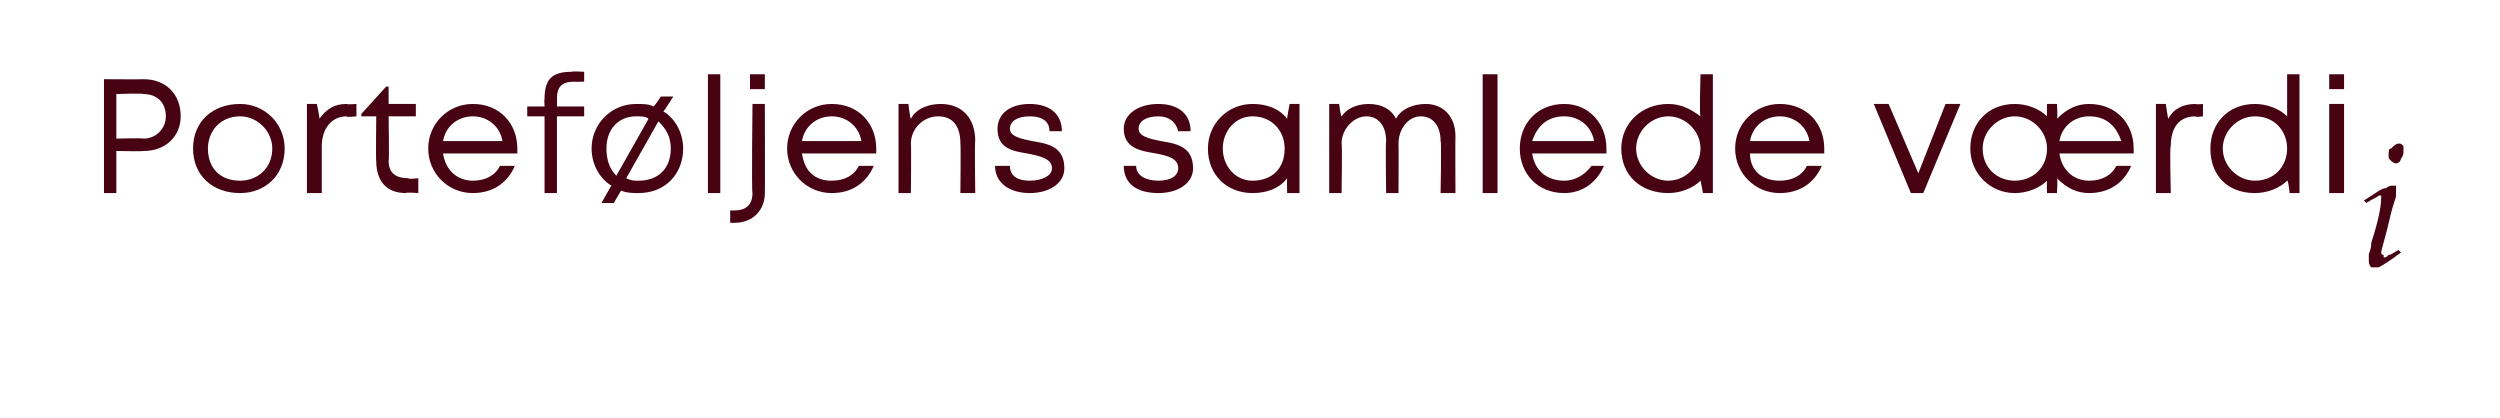 <?xml version="1.0" standalone="no"?><!DOCTYPE svg PUBLIC "-//W3C//DTD SVG 1.1//EN" "http://www.w3.org/Graphics/SVG/1.1/DTD/svg11.dtd"><svg xmlns="http://www.w3.org/2000/svg" version="1.1" width="101px" height="16.9px" viewBox="0 -2 101 16.9" style="top:-2px">  <desc>Portef ljens samlede v rdii</desc>  <defs/>  <g id="Polygon331011">    <path d="M 7.3 2.7 C 7.3 3.5 6.7 4.1 5.8 4.1 C 5.8 4.12 4.7 4.1 4.7 4.1 L 4.7 5.8 L 4.2 5.8 L 4.2 1.2 C 4.2 1.2 5.8 1.21 5.8 1.2 C 6.7 1.2 7.3 1.8 7.3 2.7 Z M 6.7 2.7 C 6.7 2.1 6.3 1.8 5.8 1.8 C 5.77 1.76 4.7 1.8 4.7 1.8 L 4.7 3.6 C 4.7 3.6 5.77 3.57 5.8 3.6 C 6.3 3.6 6.7 3.2 6.7 2.7 Z M 7.8 4 C 7.8 2.9 8.6 2.2 9.7 2.2 C 10.7 2.2 11.5 3 11.5 4 C 11.5 5.1 10.7 5.8 9.7 5.8 C 8.6 5.8 7.8 5.1 7.8 4 Z M 9.7 5.3 C 10.4 5.3 11 4.8 11 4 C 11 3.3 10.4 2.7 9.7 2.7 C 8.9 2.7 8.4 3.3 8.4 4 C 8.4 4.8 8.9 5.3 9.7 5.3 C 9.7 5.3 9.7 5.3 9.7 5.3 Z M 14.4 2.2 L 14.4 2.7 C 14.4 2.7 14 2.75 14 2.7 C 13.4 2.7 13 3.2 13 3.9 C 13 3.85 13 5.8 13 5.8 L 12.4 5.8 L 12.4 2.2 L 12.8 2.2 C 12.8 2.2 12.93 2.78 12.9 2.8 C 13.2 2.4 13.5 2.2 14 2.2 C 14.05 2.23 14.4 2.2 14.4 2.2 Z M 16.9 5.2 L 16.9 5.8 C 16.9 5.8 16.4 5.76 16.4 5.8 C 15.6 5.8 15.2 5.3 15.2 4.5 C 15.18 4.53 15.2 2.7 15.2 2.7 L 14.6 2.7 L 14.6 2.6 L 15.6 1.5 L 15.7 1.5 L 15.7 2.2 L 16.8 2.2 L 16.8 2.7 L 15.7 2.7 C 15.7 2.7 15.73 4.51 15.7 4.5 C 15.7 5 16 5.2 16.5 5.2 C 16.47 5.25 16.9 5.2 16.9 5.2 Z M 20.9 4.2 C 20.9 4.2 17.9 4.2 17.9 4.2 C 18 4.9 18.5 5.3 19.1 5.3 C 19.6 5.3 20 5.1 20.2 4.7 C 20.2 4.7 20.8 4.7 20.8 4.7 C 20.5 5.4 19.9 5.8 19.1 5.8 C 18.1 5.8 17.3 5 17.3 4 C 17.3 3 18.1 2.2 19.1 2.2 C 20.2 2.2 20.9 3 20.9 4 C 20.9 4.1 20.9 4.2 20.9 4.2 Z M 19.1 2.7 C 18.5 2.7 18 3.1 17.9 3.7 C 17.9 3.7 20.3 3.7 20.3 3.7 C 20.2 3.1 19.7 2.7 19.1 2.7 C 19.1 2.7 19.1 2.7 19.1 2.7 Z M 23.6 2.7 L 22.5 2.7 L 22.5 5.8 L 22 5.8 L 22 2.7 L 21.3 2.7 L 21.3 2.3 L 22 2.3 C 22 2.3 21.98 1.99 22 2 C 22 1.2 22.3 0.9 23.1 0.9 C 23.1 0.87 23.6 0.9 23.6 0.9 L 23.6 1.3 C 23.6 1.3 23.21 1.31 23.2 1.3 C 22.7 1.3 22.5 1.5 22.5 2 C 22.51 2 22.5 2.3 22.5 2.3 L 23.6 2.3 L 23.6 2.7 Z M 27.6 4 C 27.6 5 26.9 5.8 25.8 5.8 C 25.6 5.8 25.3 5.8 25.1 5.7 C 25.09 5.68 24.8 6.2 24.8 6.2 L 24.3 6.2 C 24.3 6.2 24.69 5.5 24.7 5.5 C 24.2 5.2 23.9 4.6 23.9 4 C 23.9 3 24.7 2.2 25.7 2.2 C 26 2.2 26.2 2.2 26.4 2.3 C 26.43 2.31 26.7 1.9 26.7 1.9 L 27.2 1.9 C 27.2 1.9 26.84 2.48 26.8 2.5 C 27.3 2.8 27.6 3.4 27.6 4 Z M 24.5 4 C 24.5 4.4 24.6 4.8 24.9 5.1 C 24.9 5.1 26.2 2.8 26.2 2.8 C 26.1 2.7 25.9 2.7 25.7 2.7 C 25 2.7 24.5 3.2 24.5 4 Z M 27.1 4 C 27.1 3.5 26.9 3.2 26.6 2.9 C 26.6 2.9 25.3 5.2 25.3 5.2 C 25.5 5.3 25.6 5.3 25.8 5.3 C 26.6 5.3 27.1 4.8 27.1 4 Z M 28.6 1 L 29.1 1 L 29.1 5.8 L 28.6 5.8 L 28.6 1 Z M 30.3 1 L 30.9 1 L 30.9 1.6 L 30.3 1.6 L 30.3 1 Z M 29.5 6.5 C 29.5 6.5 29.66 6.51 29.7 6.5 C 30.1 6.5 30.4 6.3 30.4 5.8 C 30.36 5.8 30.4 2.2 30.4 2.2 L 30.9 2.2 C 30.9 2.2 30.91 5.85 30.9 5.8 C 30.9 6.5 30.4 7 29.7 7 C 29.74 7.01 29.5 7 29.5 7 L 29.5 6.5 Z M 35.4 4.2 C 35.4 4.2 32.4 4.2 32.4 4.2 C 32.5 4.9 32.9 5.3 33.6 5.3 C 34.1 5.3 34.5 5.1 34.7 4.7 C 34.7 4.7 35.3 4.7 35.3 4.7 C 35 5.4 34.4 5.8 33.6 5.8 C 32.6 5.8 31.8 5 31.8 4 C 31.8 3 32.6 2.2 33.6 2.2 C 34.7 2.2 35.4 3 35.4 4 C 35.4 4.1 35.4 4.2 35.4 4.2 Z M 33.6 2.7 C 33 2.7 32.5 3.1 32.4 3.7 C 32.4 3.7 34.8 3.7 34.8 3.7 C 34.7 3.1 34.2 2.7 33.6 2.7 C 33.6 2.7 33.6 2.7 33.6 2.7 Z M 39.4 3.7 C 39.37 3.66 39.4 5.8 39.4 5.8 L 38.8 5.8 C 38.8 5.8 38.82 3.79 38.8 3.8 C 38.8 3.1 38.5 2.7 37.9 2.7 C 37.3 2.7 36.8 3.2 36.8 3.8 C 36.82 3.84 36.8 5.8 36.8 5.8 L 36.3 5.8 L 36.3 2.2 L 36.7 2.2 C 36.7 2.2 36.77 2.8 36.8 2.8 C 37 2.4 37.5 2.2 38 2.2 C 38.9 2.2 39.4 2.8 39.4 3.7 Z M 41.6 5.8 C 40.8 5.8 40.2 5.4 40.2 4.7 C 40.2 4.7 40.8 4.7 40.8 4.7 C 40.8 5.1 41.1 5.3 41.6 5.3 C 42.1 5.3 42.5 5.1 42.5 4.8 C 42.5 4.4 42 4.3 41.5 4.2 C 40.9 4.1 40.3 4 40.3 3.2 C 40.3 2.6 40.8 2.2 41.6 2.2 C 42.4 2.2 42.9 2.6 42.9 3.3 C 42.9 3.3 42.4 3.3 42.4 3.3 C 42.4 2.9 42.1 2.7 41.6 2.7 C 41.1 2.7 40.8 2.9 40.8 3.2 C 40.8 3.5 41.2 3.6 41.7 3.7 C 42.3 3.8 43 3.9 43 4.8 C 43 5.4 42.4 5.8 41.6 5.8 C 41.6 5.8 41.6 5.8 41.6 5.8 Z M 46.8 5.8 C 45.9 5.8 45.4 5.4 45.4 4.7 C 45.4 4.7 45.9 4.7 45.9 4.7 C 45.9 5.1 46.3 5.3 46.8 5.3 C 47.3 5.3 47.6 5.1 47.6 4.8 C 47.6 4.4 47.2 4.3 46.7 4.2 C 46.1 4.1 45.4 4 45.4 3.2 C 45.4 2.6 46 2.2 46.8 2.2 C 47.6 2.2 48.1 2.6 48.1 3.3 C 48.1 3.3 47.6 3.3 47.6 3.3 C 47.5 2.9 47.2 2.7 46.8 2.7 C 46.3 2.7 46 2.9 46 3.2 C 46 3.5 46.4 3.6 46.9 3.7 C 47.5 3.8 48.2 3.9 48.2 4.8 C 48.2 5.4 47.6 5.8 46.8 5.8 C 46.8 5.8 46.8 5.8 46.8 5.8 Z M 52.5 2.2 L 52.5 5.8 L 52 5.8 C 52 5.8 51.99 5.23 52 5.2 C 51.7 5.6 51.2 5.8 50.6 5.8 C 49.6 5.8 48.8 5.1 48.8 4 C 48.8 3 49.6 2.2 50.6 2.2 C 51.2 2.2 51.7 2.4 52 2.8 C 51.99 2.79 52.1 2.2 52.1 2.2 L 52.5 2.2 Z M 50.6 5.3 C 51.4 5.3 51.9 4.8 51.9 4 C 51.9 3.3 51.4 2.7 50.6 2.7 C 49.9 2.7 49.4 3.3 49.4 4 C 49.4 4.7 49.9 5.3 50.6 5.3 C 50.6 5.3 50.6 5.3 50.6 5.3 Z M 57.6 2.2 C 58.3 2.2 58.8 2.7 58.8 3.5 C 58.79 3.51 58.8 5.8 58.8 5.8 L 58.2 5.8 C 58.2 5.8 58.24 3.69 58.2 3.7 C 58.2 3.1 57.9 2.7 57.4 2.7 C 56.9 2.7 56.5 3.2 56.5 3.8 C 56.51 3.81 56.5 5.8 56.5 5.8 L 56 5.8 C 56 5.8 55.97 3.69 56 3.7 C 56 3.1 55.7 2.7 55.2 2.7 C 54.7 2.7 54.2 3.2 54.2 3.8 C 54.23 3.81 54.2 5.8 54.2 5.8 L 53.7 5.8 L 53.7 2.2 L 54.1 2.2 C 54.1 2.2 54.17 2.73 54.2 2.7 C 54.4 2.4 54.8 2.2 55.3 2.2 C 55.8 2.2 56.2 2.4 56.4 2.8 C 56.6 2.4 57.1 2.2 57.6 2.2 C 57.6 2.2 57.6 2.2 57.6 2.2 Z M 59.9 1 L 60.5 1 L 60.5 5.8 L 59.9 5.8 L 59.9 1 Z M 64.9 4.2 C 64.9 4.2 61.9 4.2 61.9 4.2 C 62 4.9 62.5 5.3 63.2 5.3 C 63.6 5.3 64 5.1 64.3 4.7 C 64.3 4.7 64.8 4.7 64.8 4.7 C 64.5 5.4 63.9 5.8 63.2 5.8 C 62.1 5.8 61.4 5 61.4 4 C 61.4 3 62.1 2.2 63.2 2.2 C 64.2 2.2 64.9 3 64.9 4 C 64.9 4.1 64.9 4.2 64.9 4.2 Z M 63.2 2.7 C 62.5 2.7 62.1 3.1 61.9 3.7 C 61.9 3.7 64.4 3.7 64.4 3.7 C 64.3 3.1 63.8 2.7 63.2 2.7 C 63.2 2.7 63.2 2.7 63.2 2.7 Z M 69.2 1 L 69.2 5.8 L 68.8 5.8 C 68.8 5.8 68.7 5.26 68.7 5.3 C 68.4 5.6 67.9 5.8 67.4 5.8 C 66.3 5.8 65.5 5.1 65.5 4 C 65.5 3 66.3 2.2 67.4 2.2 C 67.9 2.2 68.3 2.4 68.7 2.7 C 68.65 2.69 68.7 1 68.7 1 L 69.2 1 Z M 68.7 4 C 68.7 3.3 68.1 2.7 67.4 2.7 C 66.7 2.7 66.1 3.3 66.1 4 C 66.1 4.7 66.7 5.3 67.4 5.3 C 68.1 5.3 68.7 4.7 68.7 4 Z M 73.7 4.2 C 73.7 4.2 70.7 4.2 70.7 4.2 C 70.7 4.9 71.2 5.3 71.9 5.3 C 72.4 5.3 72.8 5.1 73 4.7 C 73 4.7 73.6 4.7 73.6 4.7 C 73.3 5.4 72.7 5.8 71.9 5.8 C 70.9 5.8 70.1 5 70.1 4 C 70.1 3 70.9 2.2 71.9 2.2 C 73 2.2 73.7 3 73.7 4 C 73.7 4.1 73.7 4.2 73.7 4.2 Z M 71.9 2.7 C 71.3 2.7 70.8 3.1 70.7 3.7 C 70.7 3.7 73.1 3.7 73.1 3.7 C 73 3.1 72.5 2.7 71.9 2.7 C 71.9 2.7 71.9 2.7 71.9 2.7 Z M 79.2 2.2 L 77.7 5.8 L 77.2 5.8 L 75.7 2.2 L 76.3 2.2 L 77.5 5 L 78.6 2.2 L 79.2 2.2 Z M 86.2 4.2 C 86.2 4.2 83.2 4.2 83.2 4.2 C 83.3 4.9 83.8 5.3 84.4 5.3 C 84.9 5.3 85.3 5.1 85.5 4.7 C 85.5 4.7 86.1 4.7 86.1 4.7 C 85.8 5.4 85.2 5.8 84.4 5.8 C 83.9 5.8 83.5 5.6 83.1 5.2 C 83.14 5.23 83.1 5.8 83.1 5.8 L 82.7 5.8 C 82.7 5.8 82.68 5.29 82.7 5.3 C 82.4 5.6 81.9 5.8 81.4 5.8 C 80.4 5.8 79.6 5 79.6 4 C 79.6 3 80.3 2.2 81.4 2.2 C 81.9 2.2 82.4 2.4 82.7 2.7 C 82.69 2.72 82.7 2.2 82.7 2.2 L 83.1 2.2 C 83.1 2.2 83.14 2.78 83.1 2.8 C 83.5 2.4 83.9 2.2 84.4 2.2 C 85.5 2.2 86.2 3 86.2 4 C 86.2 4.1 86.2 4.1 86.2 4.2 Z M 83.2 3.7 C 83.2 3.7 85.7 3.7 85.7 3.7 C 85.5 3.1 85.1 2.7 84.4 2.7 C 83.8 2.7 83.3 3.1 83.2 3.7 Z M 81.4 5.3 C 82.1 5.3 82.7 4.8 82.7 4 C 82.7 3.3 82.1 2.7 81.4 2.7 C 80.7 2.7 80.1 3.3 80.1 4 C 80.1 4.8 80.7 5.3 81.4 5.3 C 81.4 5.3 81.4 5.3 81.4 5.3 Z M 89 2.2 L 89 2.7 C 89 2.7 88.66 2.75 88.7 2.7 C 88 2.7 87.7 3.2 87.7 3.9 C 87.65 3.85 87.7 5.8 87.7 5.8 L 87.1 5.8 L 87.1 2.2 L 87.5 2.2 C 87.5 2.2 87.58 2.78 87.6 2.8 C 87.8 2.4 88.2 2.2 88.7 2.2 C 88.71 2.23 89 2.2 89 2.2 Z M 92.9 1 L 92.9 5.8 L 92.5 5.8 C 92.5 5.8 92.45 5.26 92.4 5.3 C 92.1 5.6 91.6 5.8 91.1 5.8 C 90 5.8 89.3 5.1 89.3 4 C 89.3 3 90 2.2 91.1 2.2 C 91.6 2.2 92.1 2.4 92.4 2.7 C 92.4 2.69 92.4 1 92.4 1 L 92.9 1 Z M 92.4 4 C 92.4 3.3 91.9 2.7 91.1 2.7 C 90.4 2.7 89.8 3.3 89.8 4 C 89.8 4.7 90.4 5.3 91.1 5.3 C 91.9 5.3 92.4 4.7 92.4 4 Z M 94.1 1 L 94.7 1 L 94.7 1.6 L 94.1 1.6 L 94.1 1 Z M 94.1 2.2 L 94.7 2.2 L 94.7 5.8 L 94.1 5.8 L 94.1 2.2 Z M 96.5 4.3 C 96.5 4.1 96.5 4 96.6 4 C 96.7 3.9 96.8 3.8 96.9 3.8 C 97 3.8 97 3.8 97.1 3.9 C 97.1 3.9 97.1 4 97.1 4.1 C 97.1 4.2 97.1 4.3 97 4.4 C 97 4.5 96.9 4.6 96.8 4.6 C 96.7 4.6 96.6 4.5 96.6 4.5 C 96.5 4.4 96.5 4.4 96.5 4.3 Z M 96.1 5.9 C 96 6 95.9 6 95.6 6.2 C 95.6 6.2 95.5 6.1 95.5 6.1 C 96 5.8 96.2 5.6 96.4 5.6 C 96.5 5.5 96.6 5.5 96.7 5.5 C 96.7 5.5 96.8 5.5 96.8 5.5 C 96.8 5.5 96.8 5.6 96.8 5.7 C 96.8 5.7 96.8 5.8 96.8 5.9 C 96.8 6 96.7 6.2 96.6 6.6 C 96.4 7.5 96.2 8.1 96.2 8.2 C 96.2 8.3 96.3 8.3 96.3 8.3 C 96.3 8.4 96.3 8.4 96.3 8.4 C 96.4 8.4 96.4 8.4 96.5 8.3 C 96.6 8.3 96.7 8.2 96.9 8.1 C 96.9 8.1 97 8.2 97 8.2 C 96.6 8.5 96.3 8.7 96.1 8.8 C 96 8.8 96 8.8 95.9 8.8 C 95.8 8.8 95.8 8.8 95.8 8.8 C 95.7 8.7 95.7 8.6 95.7 8.5 C 95.7 8.5 95.7 8.4 95.7 8.3 C 95.7 8.2 95.8 8.1 95.8 7.8 C 96.1 6.9 96.2 6.3 96.2 6 C 96.2 6 96.2 6 96.2 5.9 C 96.2 5.9 96.2 5.9 96.2 5.9 C 96.1 5.9 96.1 5.9 96.1 5.9 C 96.1 5.9 96.1 5.9 96.1 5.9 Z " stroke="none" fill="#470312"/>  </g></svg>